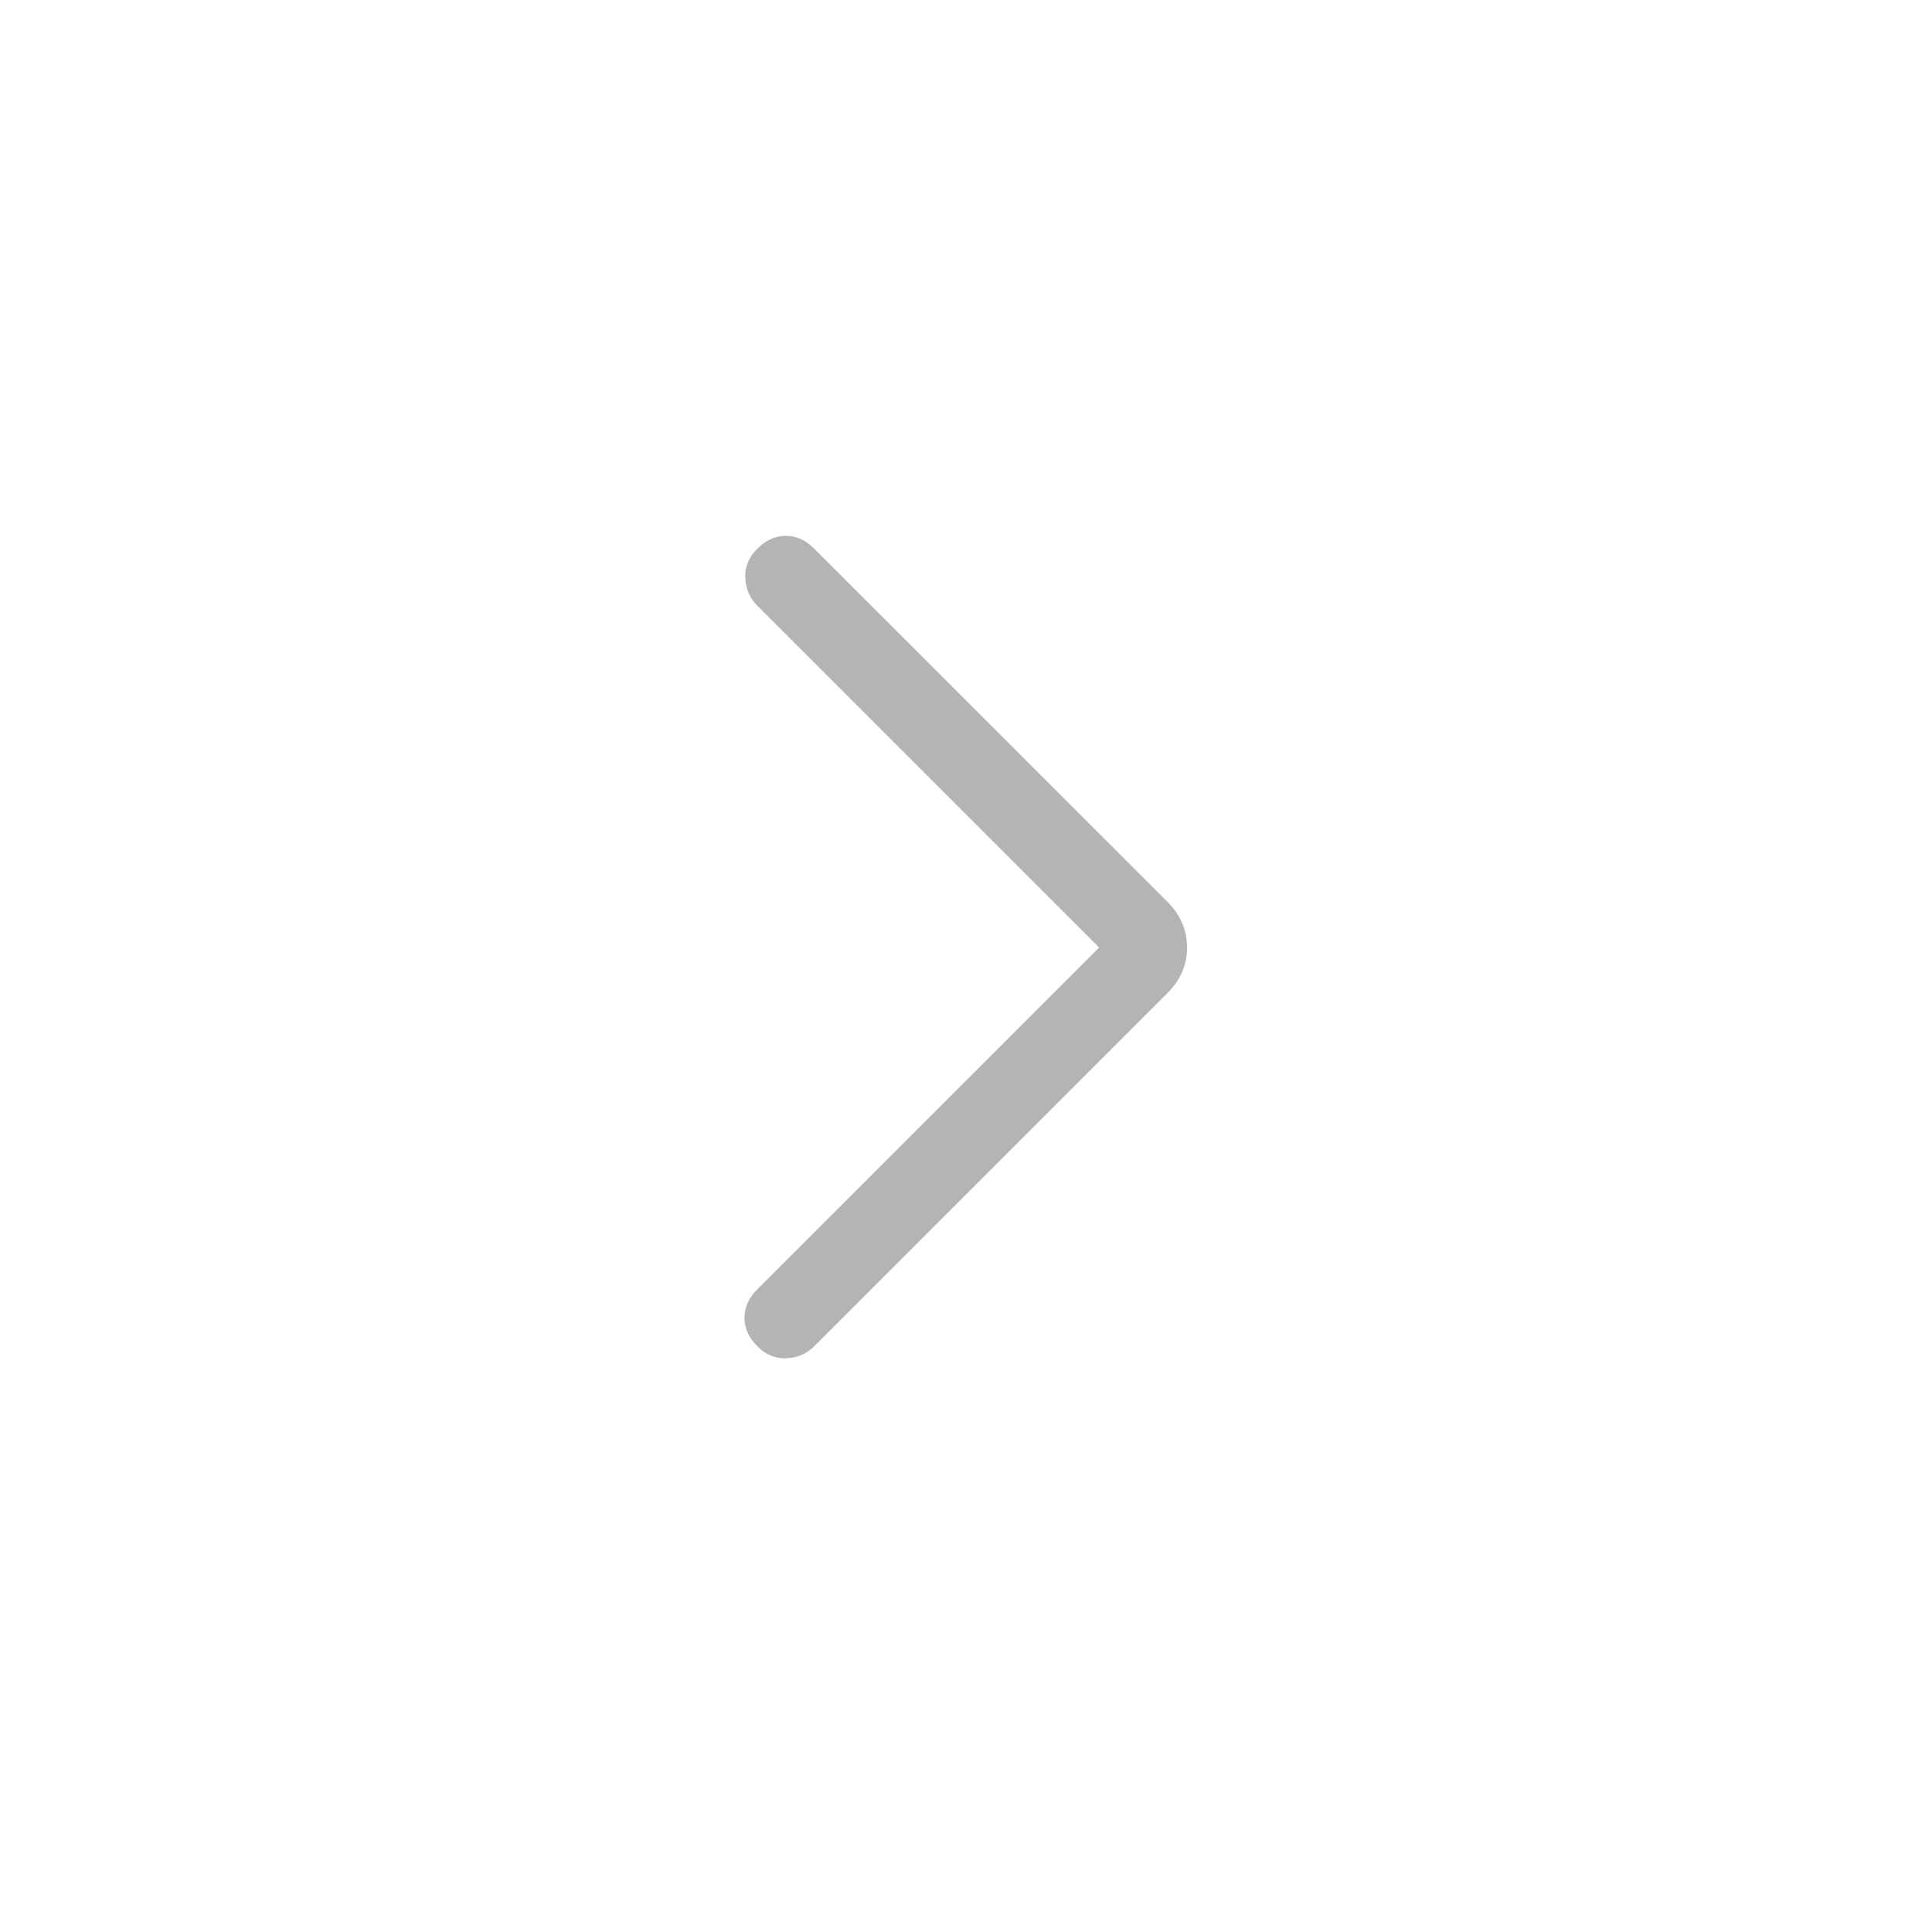 <svg width="24" height="24" viewBox="0 0 24 24" fill="none" xmlns="http://www.w3.org/2000/svg">
<path d="M13.654 11.77L9.408 7.524C9.314 7.43 9.264 7.315 9.258 7.179C9.251 7.043 9.301 6.922 9.408 6.816C9.514 6.71 9.632 6.656 9.762 6.656C9.891 6.656 10.009 6.71 10.115 6.816L14.504 11.204C14.665 11.366 14.746 11.554 14.746 11.77C14.746 11.985 14.665 12.174 14.504 12.335L10.115 16.724C10.022 16.817 9.907 16.867 9.771 16.873C9.635 16.88 9.514 16.83 9.408 16.724C9.301 16.617 9.248 16.499 9.248 16.37C9.248 16.24 9.301 16.122 9.408 16.016L13.654 11.77Z" fill="#B4B4B7"/>
</svg>
